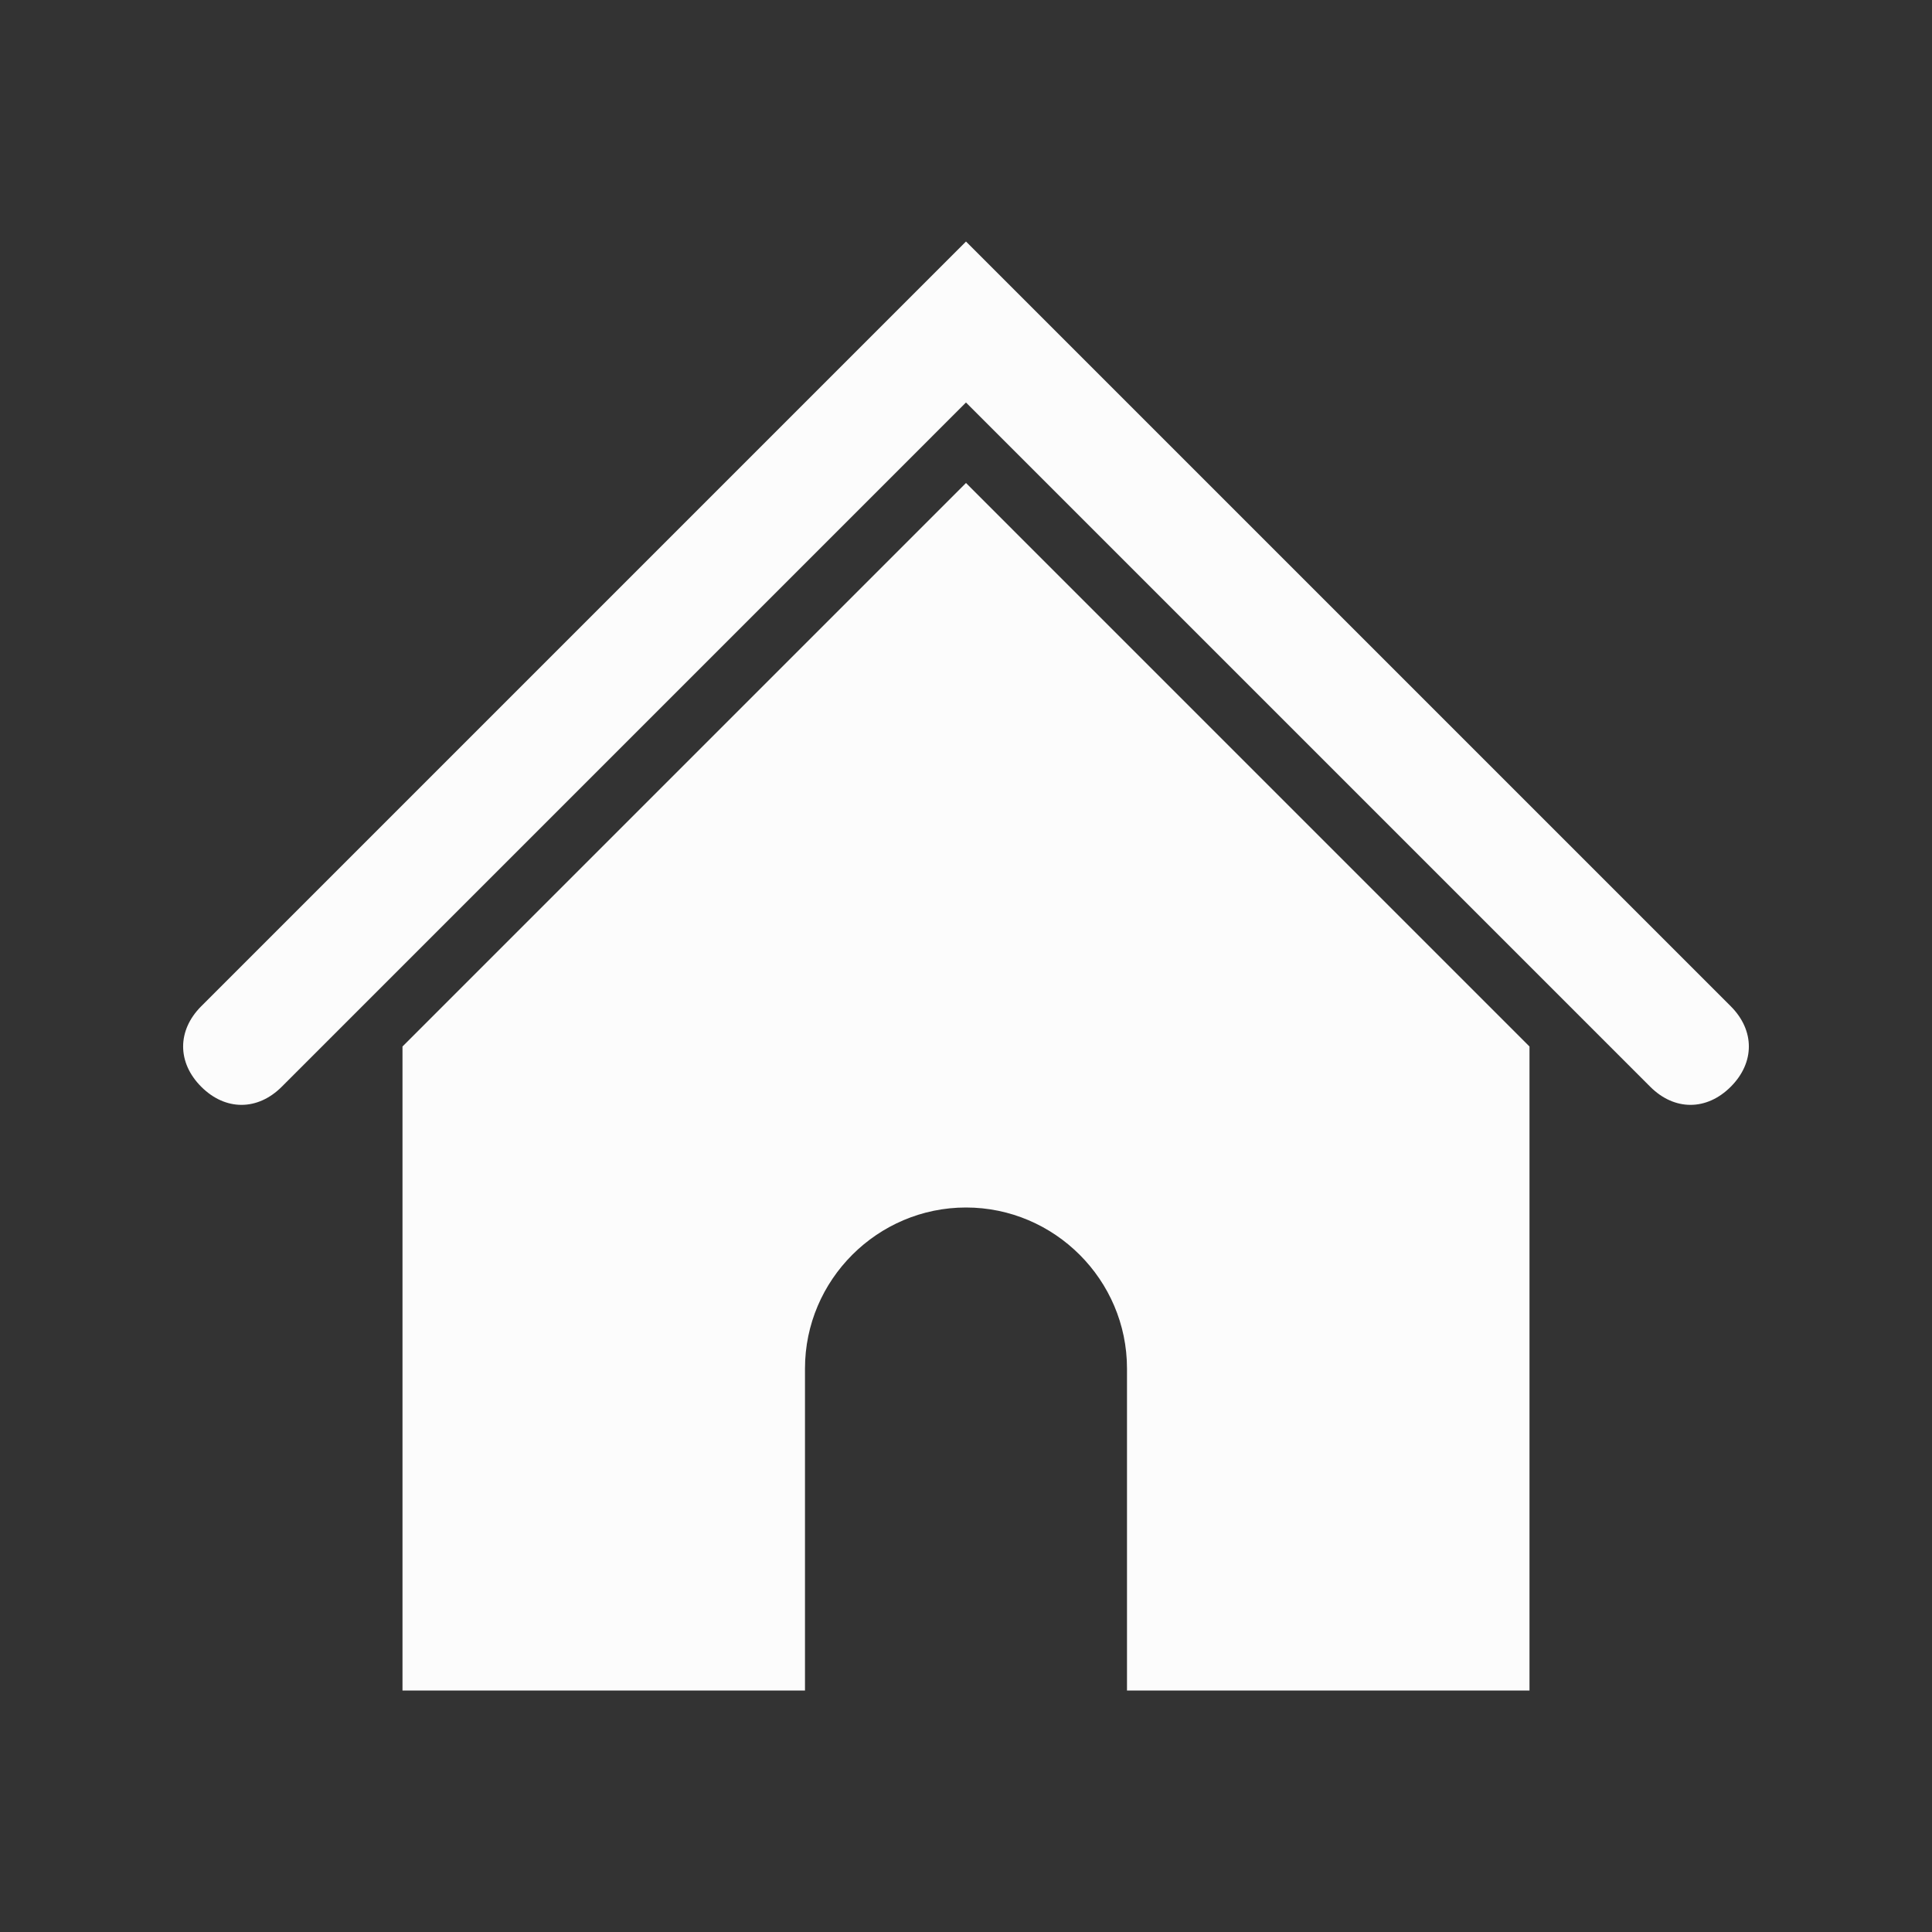 <?xml version="1.0" encoding="UTF-8"?> <svg xmlns="http://www.w3.org/2000/svg" width="112" height="112" viewBox="0 0 112 112" fill="none"><rect x="0" y="0" width="112" height="112" fill="#333333" stroke="none"/> <path d="M55.999 14L11.666 58.333C10.266 59.733 10.266 61.6 11.666 63C13.066 64.4 14.933 64.4 16.333 63L55.999 23.333L95.666 63C97.066 64.4 98.933 64.4 100.333 63C101.733 61.6 101.733 59.733 100.333 58.333L55.999 14Z" fill="#FCFCFC"></path> <path d="M56 28L23.333 60.667V98H46.666V79.333C46.666 74.2 50.866 70 56 70C61.133 70 65.333 74.2 65.333 79.333V98H88.666V60.667L56 28Z" fill="#FCFCFC"></path> </svg> 